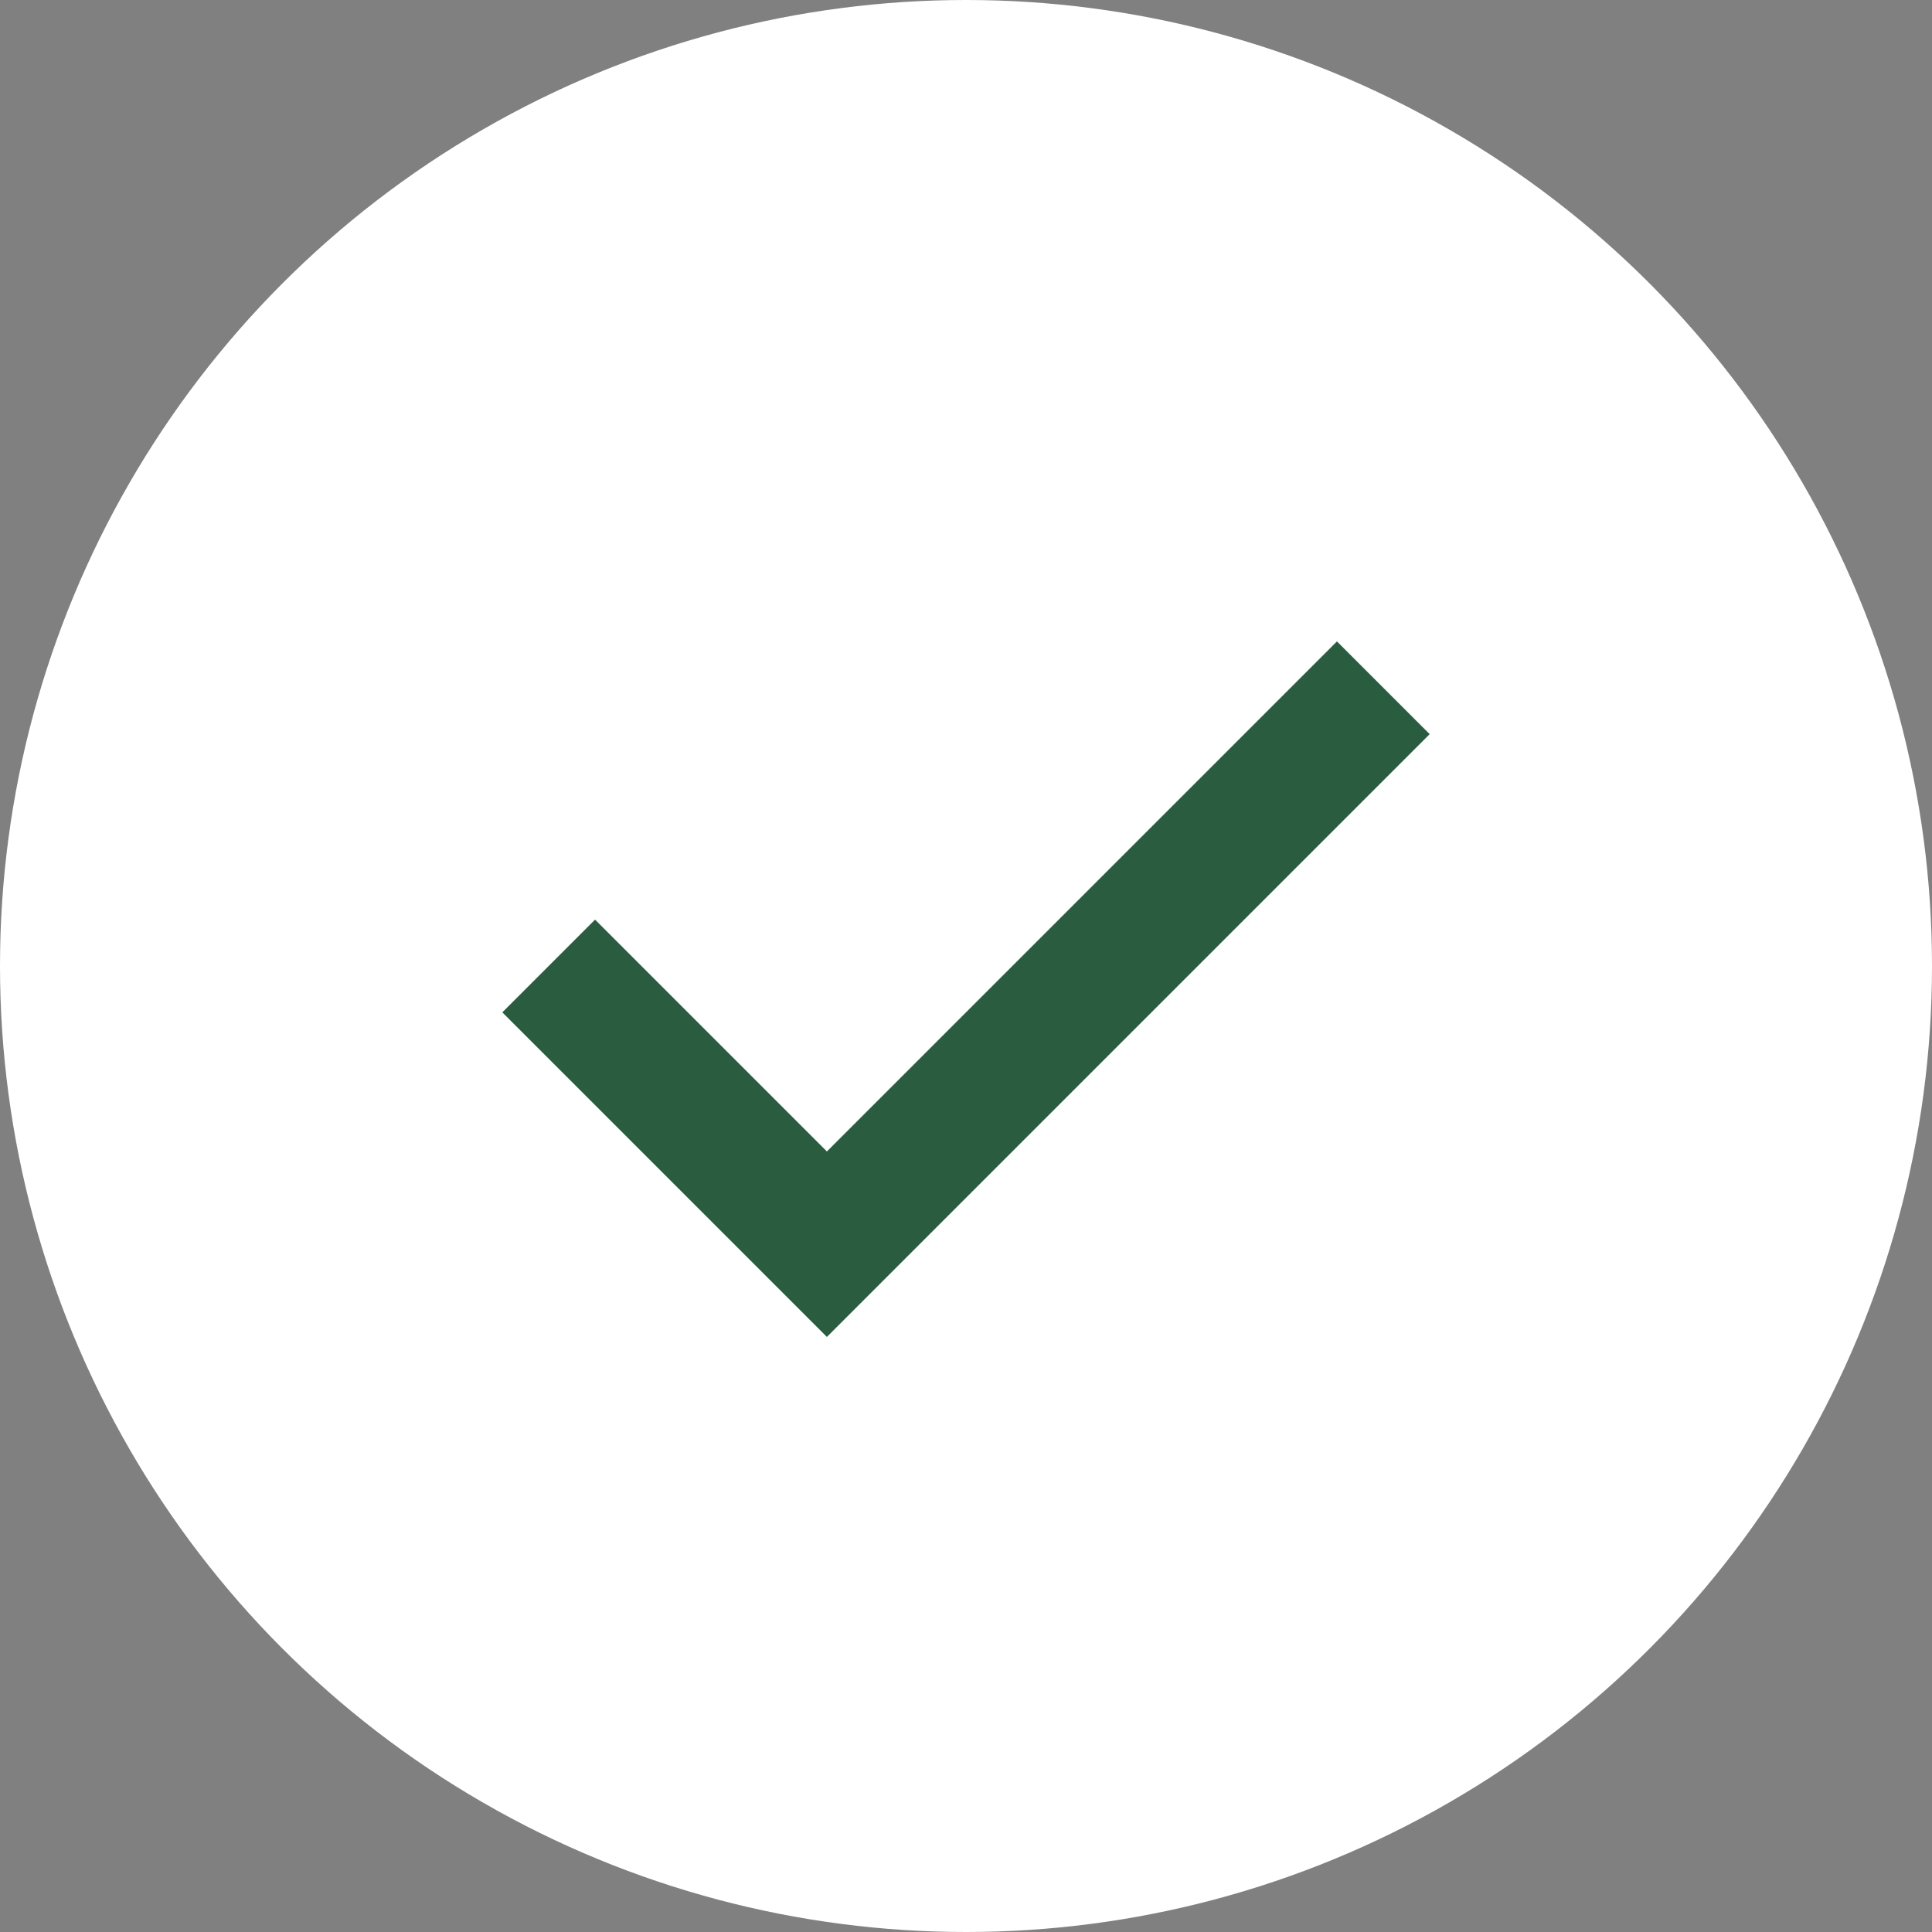 <?xml version="1.0" encoding="UTF-8"?> <svg xmlns="http://www.w3.org/2000/svg" width="100" height="100" viewBox="0 0 100 100" fill="none"><rect x="0" y="0" width="100" height="100" fill="#808080" stroke="none"/><circle cx="50" cy="50" r="50" fill="white"></circle><path d="M26 52.4L30.8 47.6L42.8 59.6L69.2 33.2L74 38L42.8 69.2L26 52.4Z" fill="#2A5C40"></path></svg> 